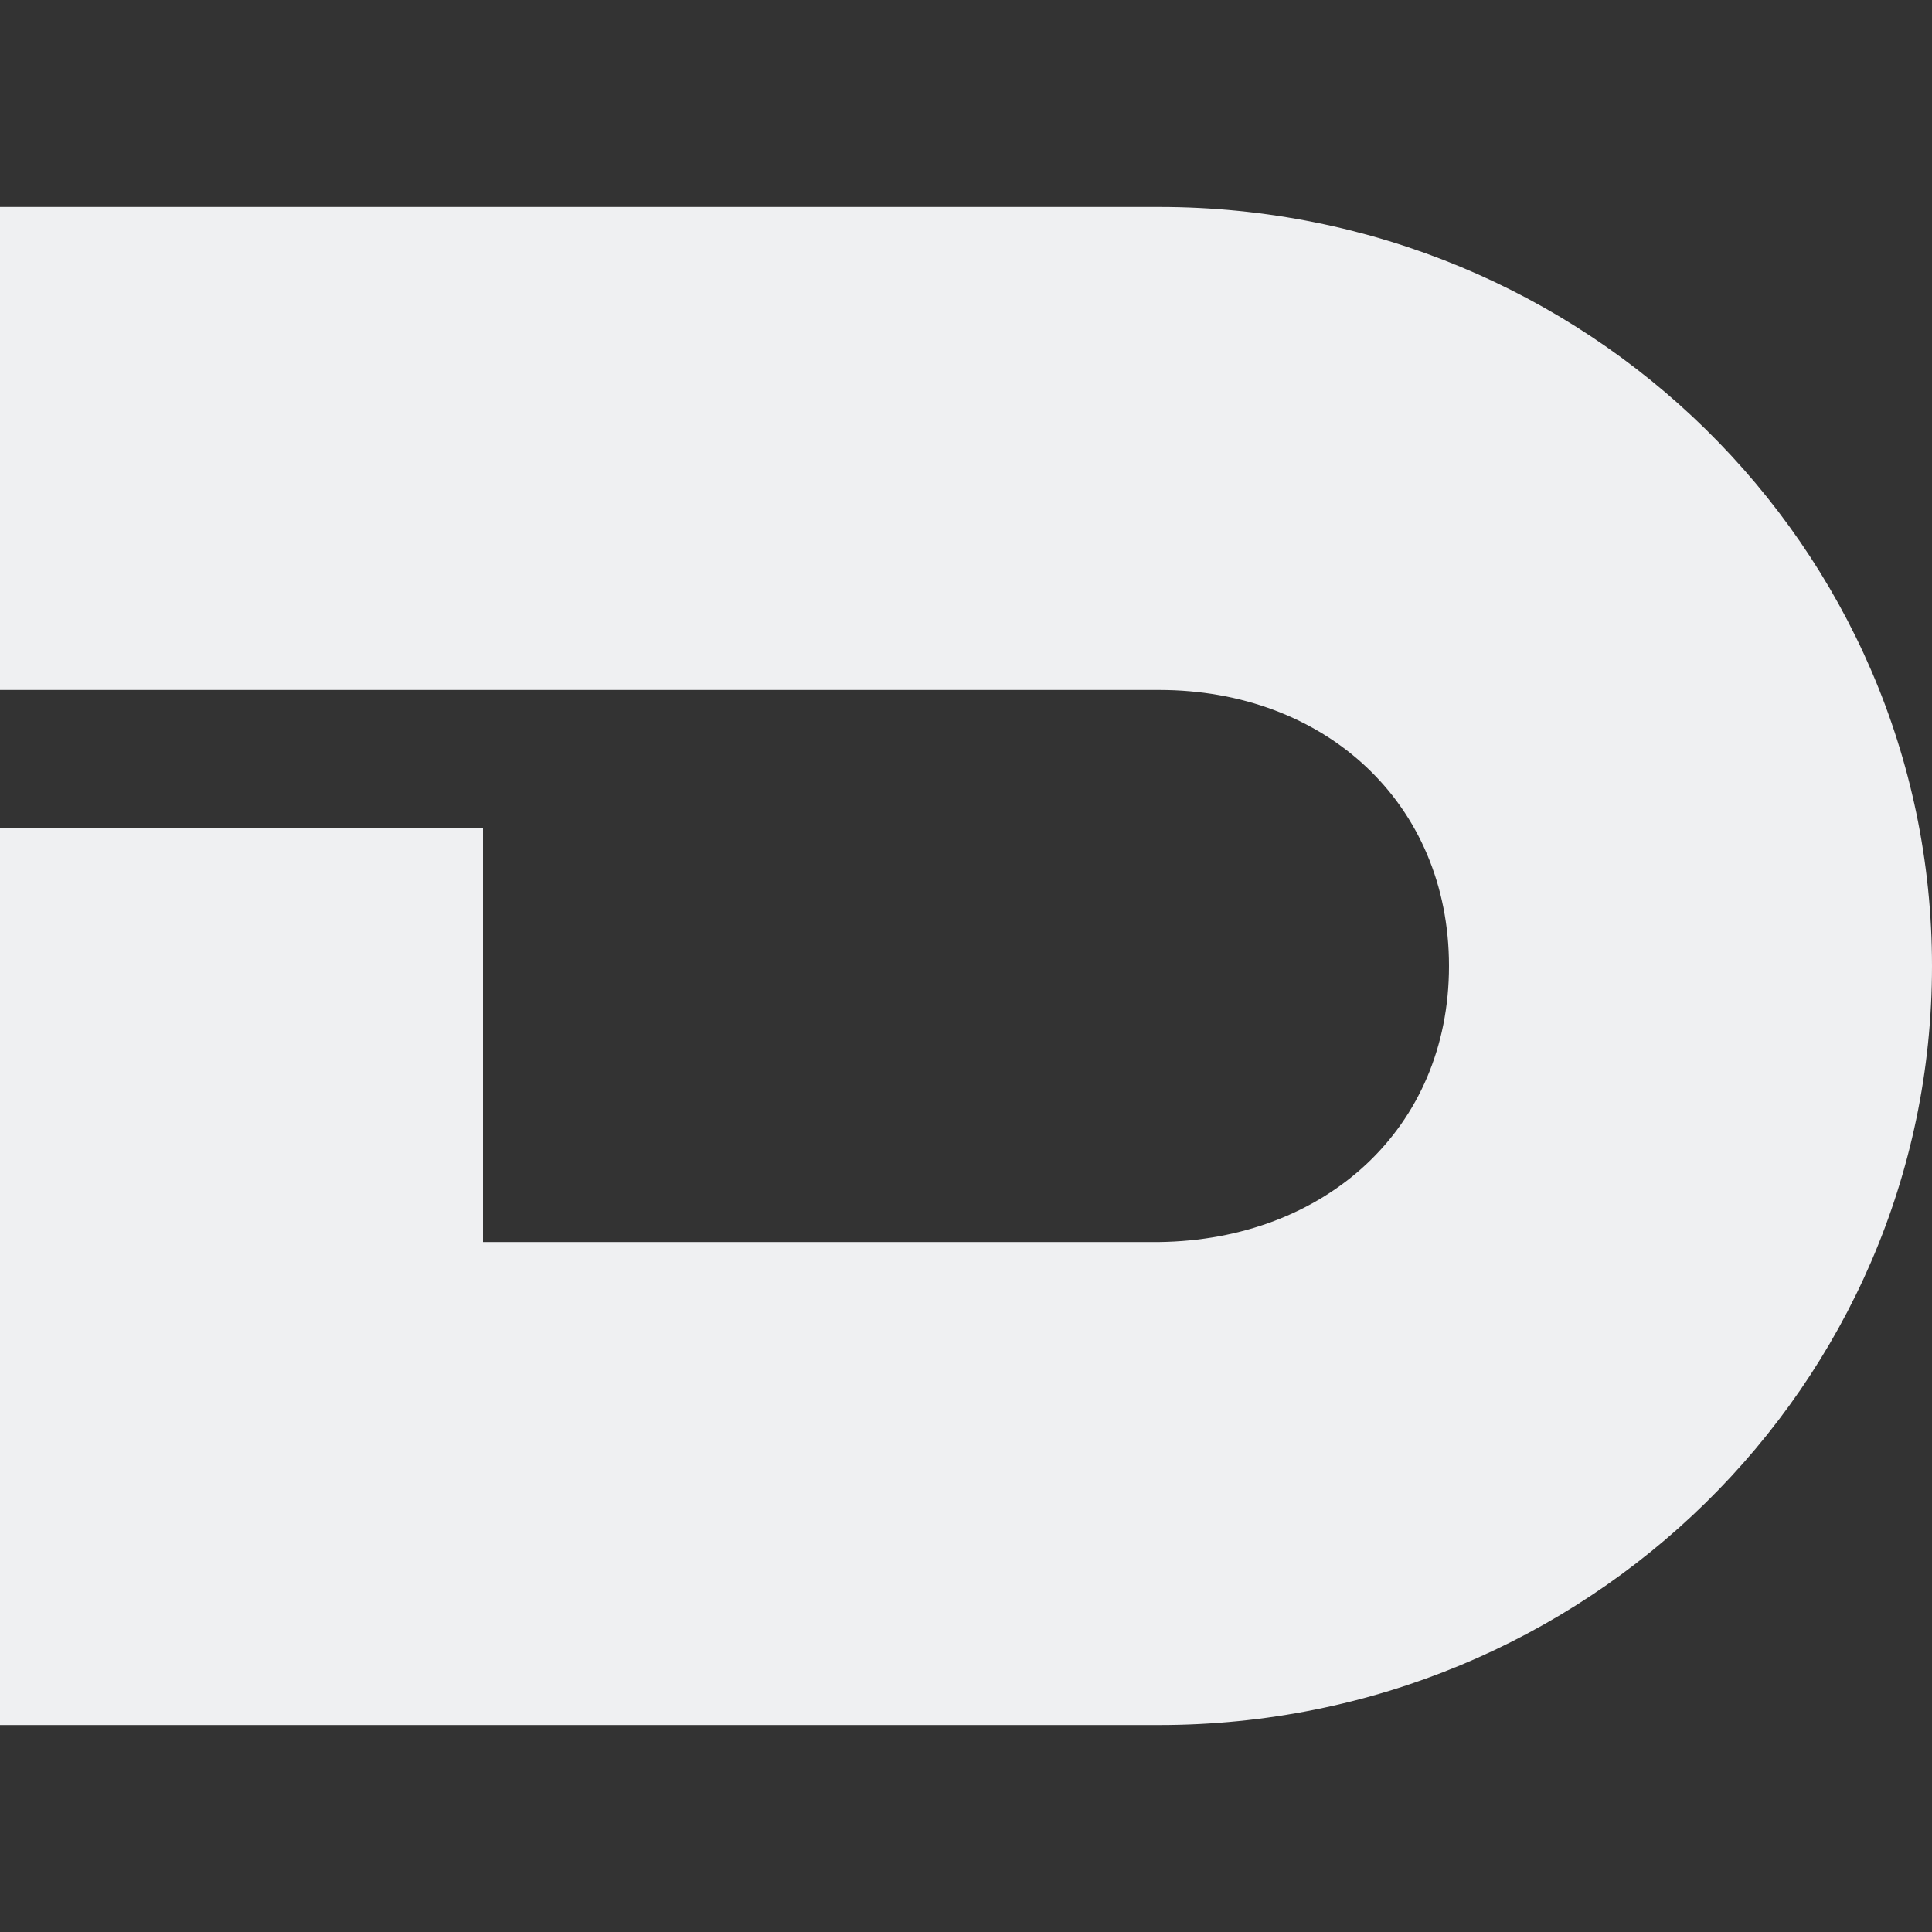 <svg xmlns="http://www.w3.org/2000/svg" style="isolation:isolate" width="16" height="16" viewBox="0 0 16 16">
 <rect x="0" y="0" width="16" height="16" fill="#333333" stroke="none"/>
 <defs>
  <clipPath id="_clipPath_HRsrwfJkCOOHjz35xelEO44k2AXvj6Uv">
   <rect width="16" height="16"/>
  </clipPath>
 </defs>
 <g clip-path="url(#_clipPath_HRsrwfJkCOOHjz35xelEO44k2AXvj6Uv)">
  <rect style="fill:#000000" fill-opacity="0" width="16" height="16"/>
  <path fill="#eff0f2" d="M 0 1.714 L 0 5.714 L 4 5.714 L 5.6 5.714 L 9.6 5.714 C 10.973 5.714 12 6.652 12 8 C 12 9.348 10.973 10.268 9.6 10.286 L 4 10.286 L 4 6.857 L 0 6.857 L 0 14.286 L 9.6 14.286 C 13.135 14.286 16 11.472 16 8 C 16 4.528 13.135 1.714 9.6 1.714 L 0 1.714 Z"/>
 </g>
</svg>
